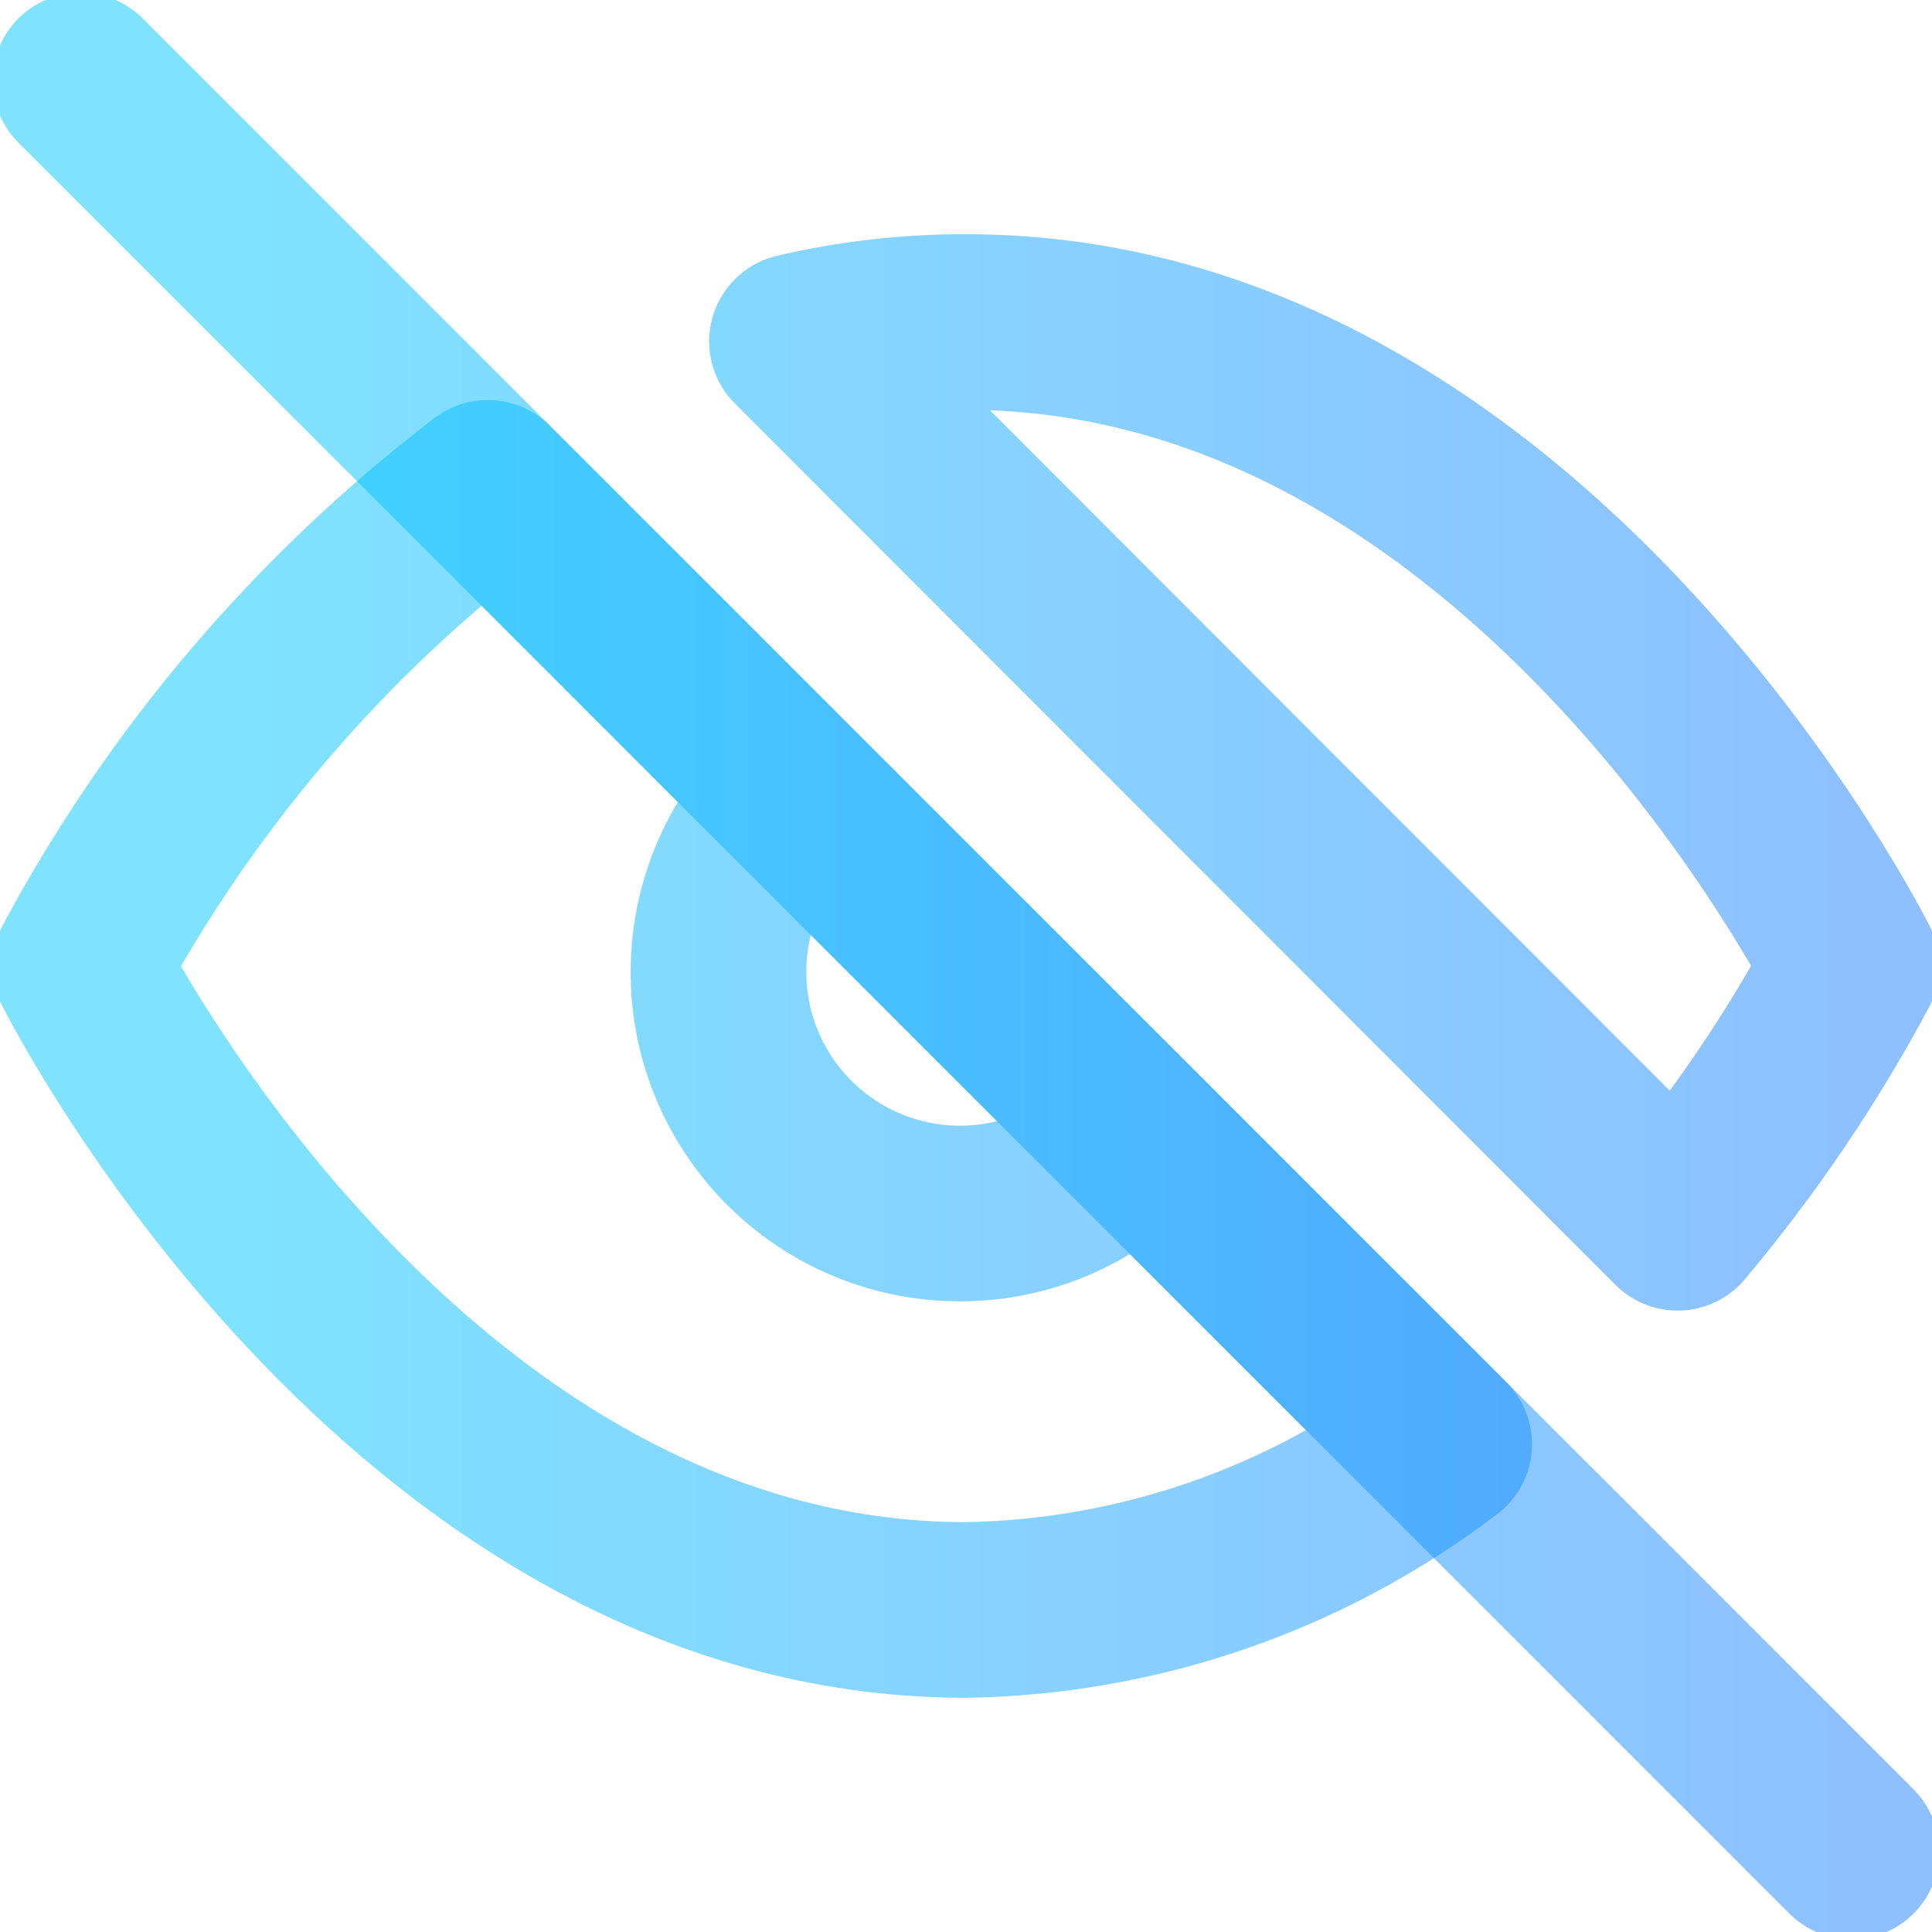 <svg width="22" height="22" viewBox="0 0 22 22" fill="none" xmlns="http://www.w3.org/2000/svg">
<g clip-path="url(#clip0)">
<path d="M12.943 12.943C12.691 13.213 12.388 13.43 12.05 13.581C11.713 13.731 11.349 13.812 10.98 13.818C10.611 13.825 10.244 13.757 9.901 13.618C9.559 13.48 9.248 13.274 8.987 13.013C8.726 12.752 8.52 12.441 8.381 12.098C8.243 11.756 8.175 11.389 8.182 11.02C8.188 10.651 8.269 10.287 8.419 9.949C8.57 9.612 8.786 9.308 9.056 9.057M16.445 16.445C14.878 17.639 12.97 18.301 11 18.333C4.583 18.333 0.917 11 0.917 11C2.057 8.875 3.638 7.019 5.555 5.555L16.445 16.445ZM9.075 3.887C9.706 3.739 10.352 3.665 11 3.667C17.416 3.667 21.083 11 21.083 11C20.527 12.041 19.863 13.021 19.103 13.924L9.075 3.887Z" stroke="url(#paint0_linear)" stroke-opacity="0.5" stroke-width="2" stroke-linecap="round" stroke-linejoin="round"/>
<path d="M0.917 0.917L21.083 21.083" stroke="url(#paint1_linear)" stroke-opacity="0.5" stroke-width="2" stroke-linecap="round" stroke-linejoin="round"/>
</g>
<defs>
<linearGradient id="paint0_linear" x1="0.917" y1="10.887" x2="21.083" y2="10.887" gradientUnits="userSpaceOnUse">
<stop offset="0.094" stop-color="#00C6FF"/>
<stop offset="1" stop-color="#1E82FF"/>
</linearGradient>
<linearGradient id="paint1_linear" x1="0.917" y1="10.845" x2="21.083" y2="10.845" gradientUnits="userSpaceOnUse">
<stop offset="0.094" stop-color="#00C6FF"/>
<stop offset="1" stop-color="#1E82FF"/>
</linearGradient>
<clipPath id="clip0">
<rect width="22" height="22" fill="white"/>
</clipPath>
</defs>
</svg>
